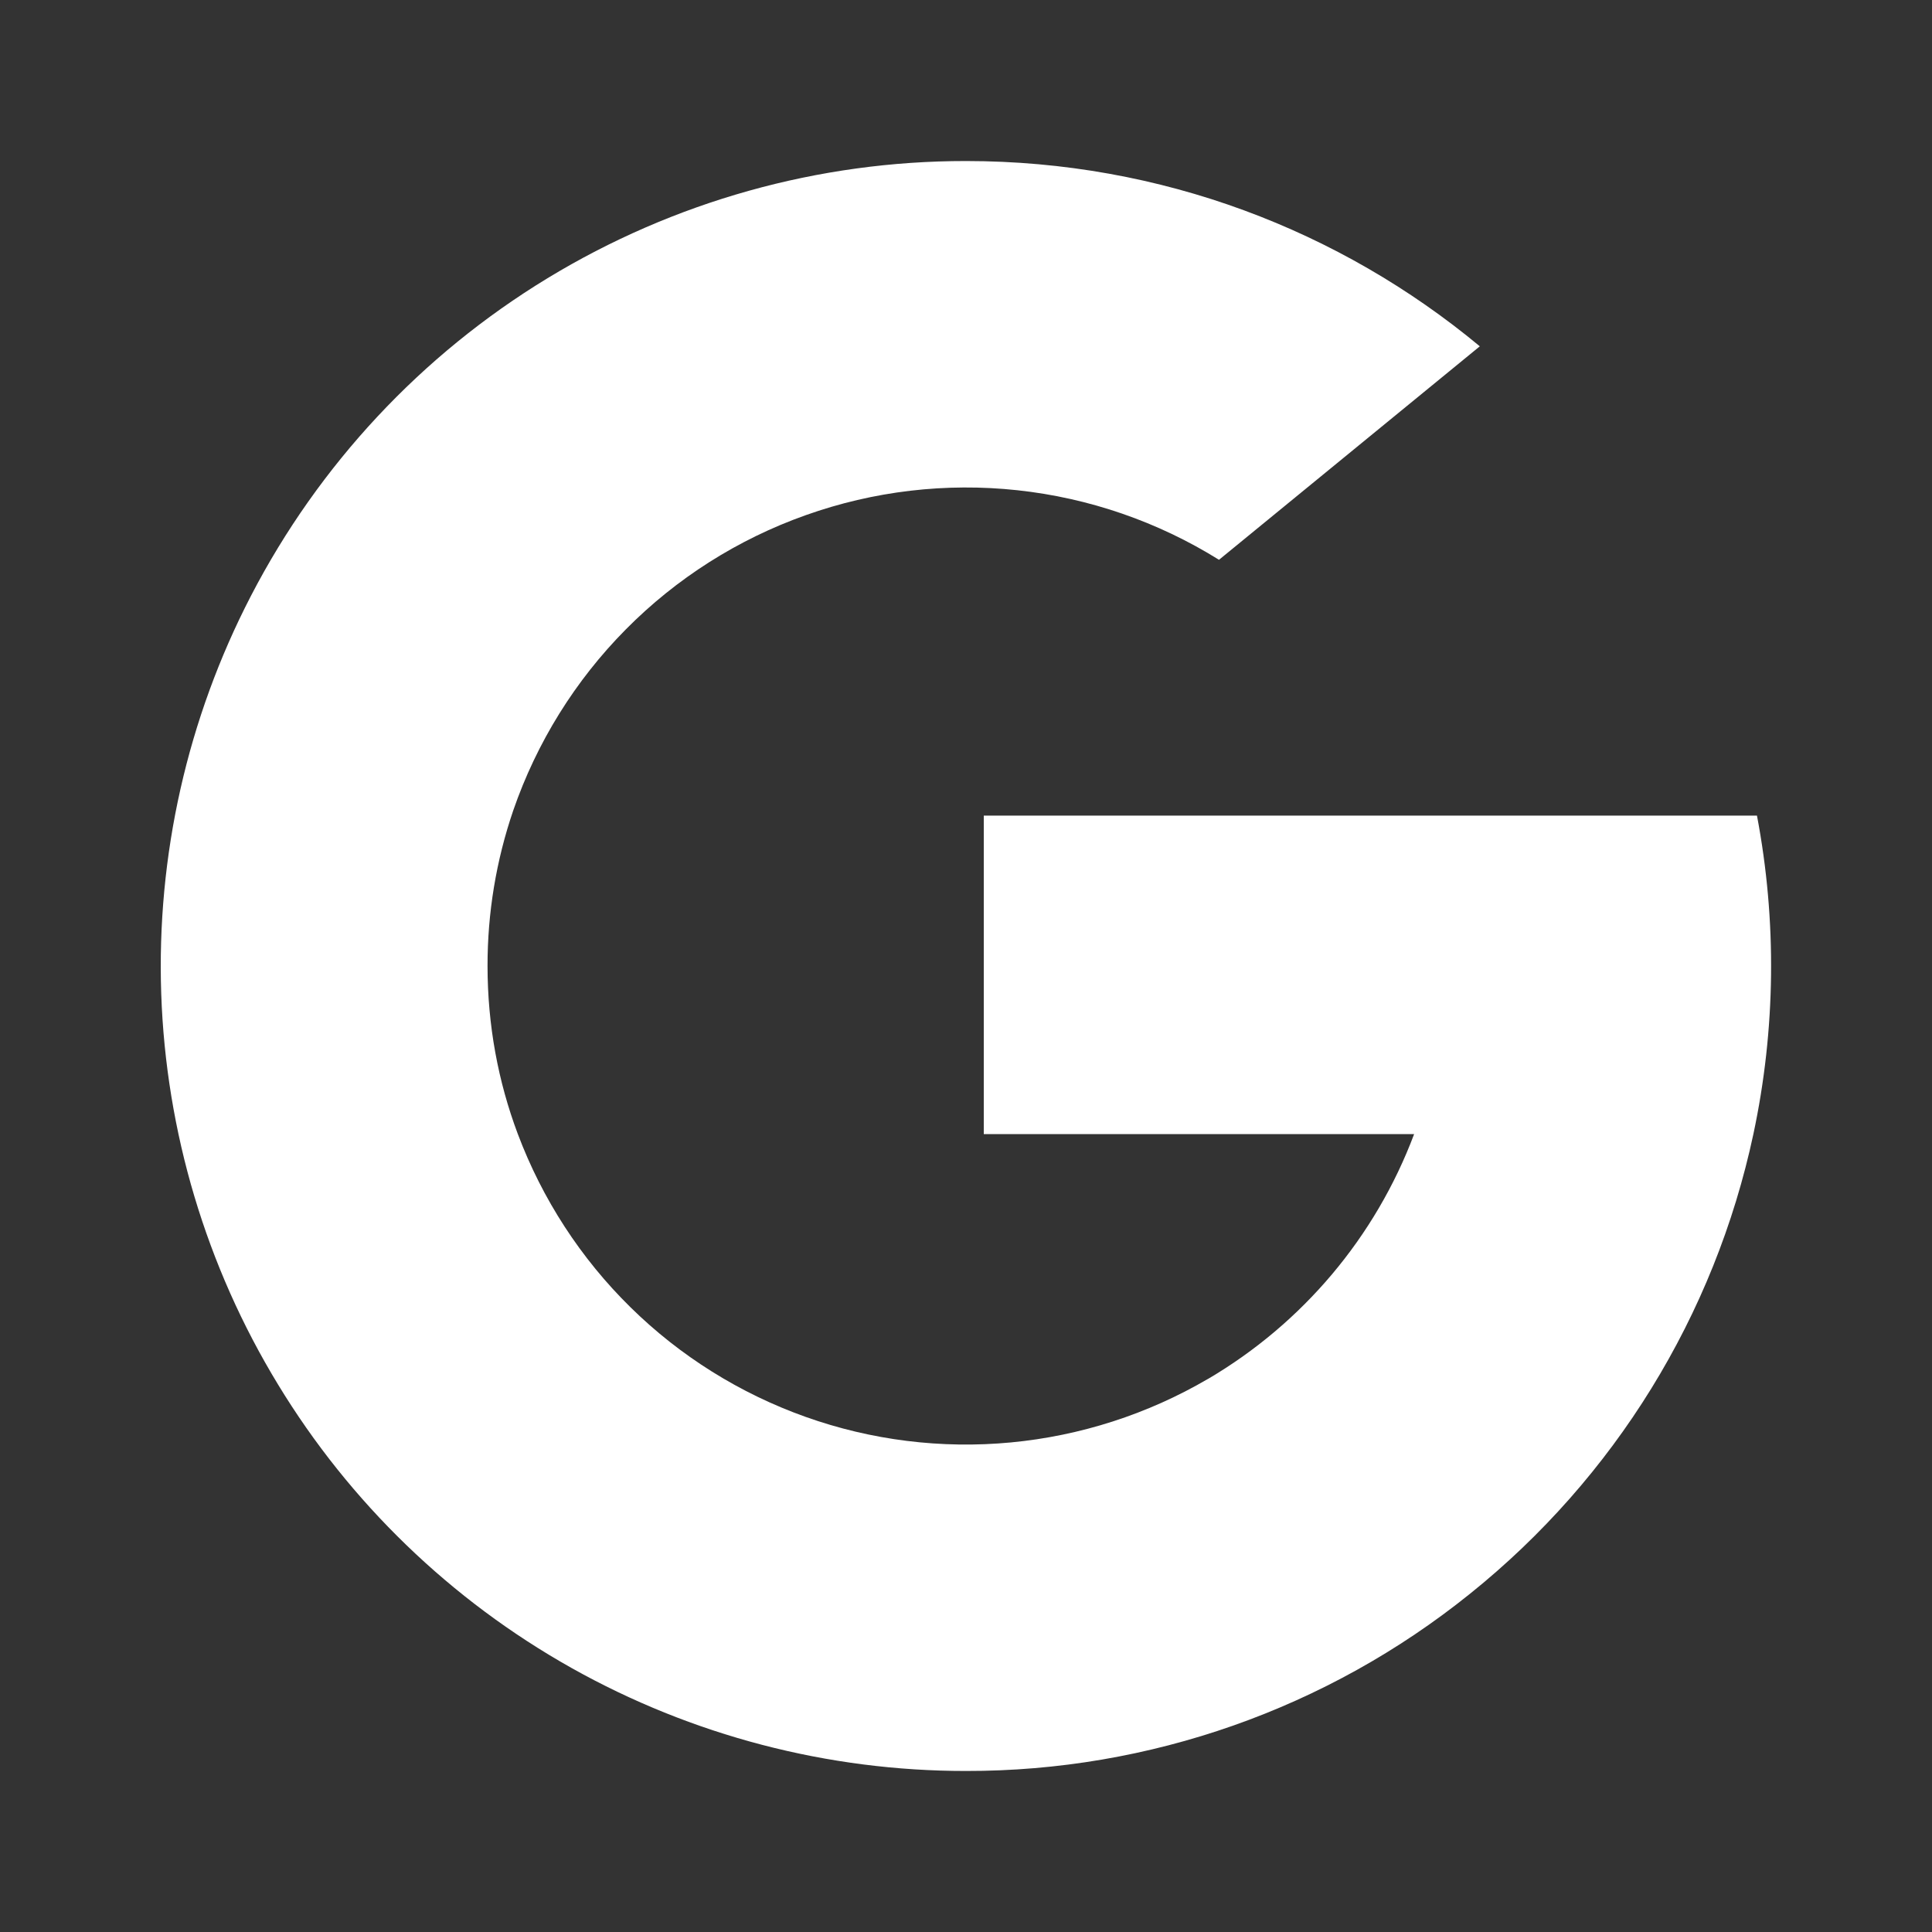 <svg width="20" height="20" viewBox="0 0 20 20" fill="none" xmlns="http://www.w3.org/2000/svg">
<rect x="0" y="0" width="20" height="20" fill="#333333" stroke="none"/>
<path d="M5.313 8.39C5.136 8.908 5.046 9.452 5.047 10C5.047 10.612 5.157 11.198 5.36 11.738C5.614 12.414 6.012 13.027 6.527 13.533C7.041 14.039 7.661 14.426 8.341 14.668C9.021 14.91 9.746 15 10.465 14.932C11.183 14.864 11.879 14.64 12.502 14.276H12.503C13.484 13.7 14.239 12.805 14.639 11.74H10.184V8.443H18.188C18.395 9.534 18.382 10.655 18.151 11.74C17.75 13.617 16.714 15.297 15.218 16.498C13.739 17.689 11.898 18.336 10 18.333C8.569 18.334 7.162 17.966 5.915 17.266C4.667 16.565 3.621 15.555 2.878 14.332C2.134 13.11 1.718 11.716 1.669 10.287C1.62 8.856 1.94 7.438 2.598 6.168C3.301 4.811 4.363 3.673 5.668 2.88C6.974 2.086 8.472 1.666 10 1.667C12.022 1.667 13.876 2.387 15.319 3.585L12.619 5.795C11.987 5.401 11.274 5.155 10.533 5.075C9.792 4.995 9.043 5.083 8.341 5.333C7.639 5.582 7.002 5.986 6.478 6.516C5.954 7.045 5.556 7.686 5.313 8.39Z" fill="white"/>
</svg>
